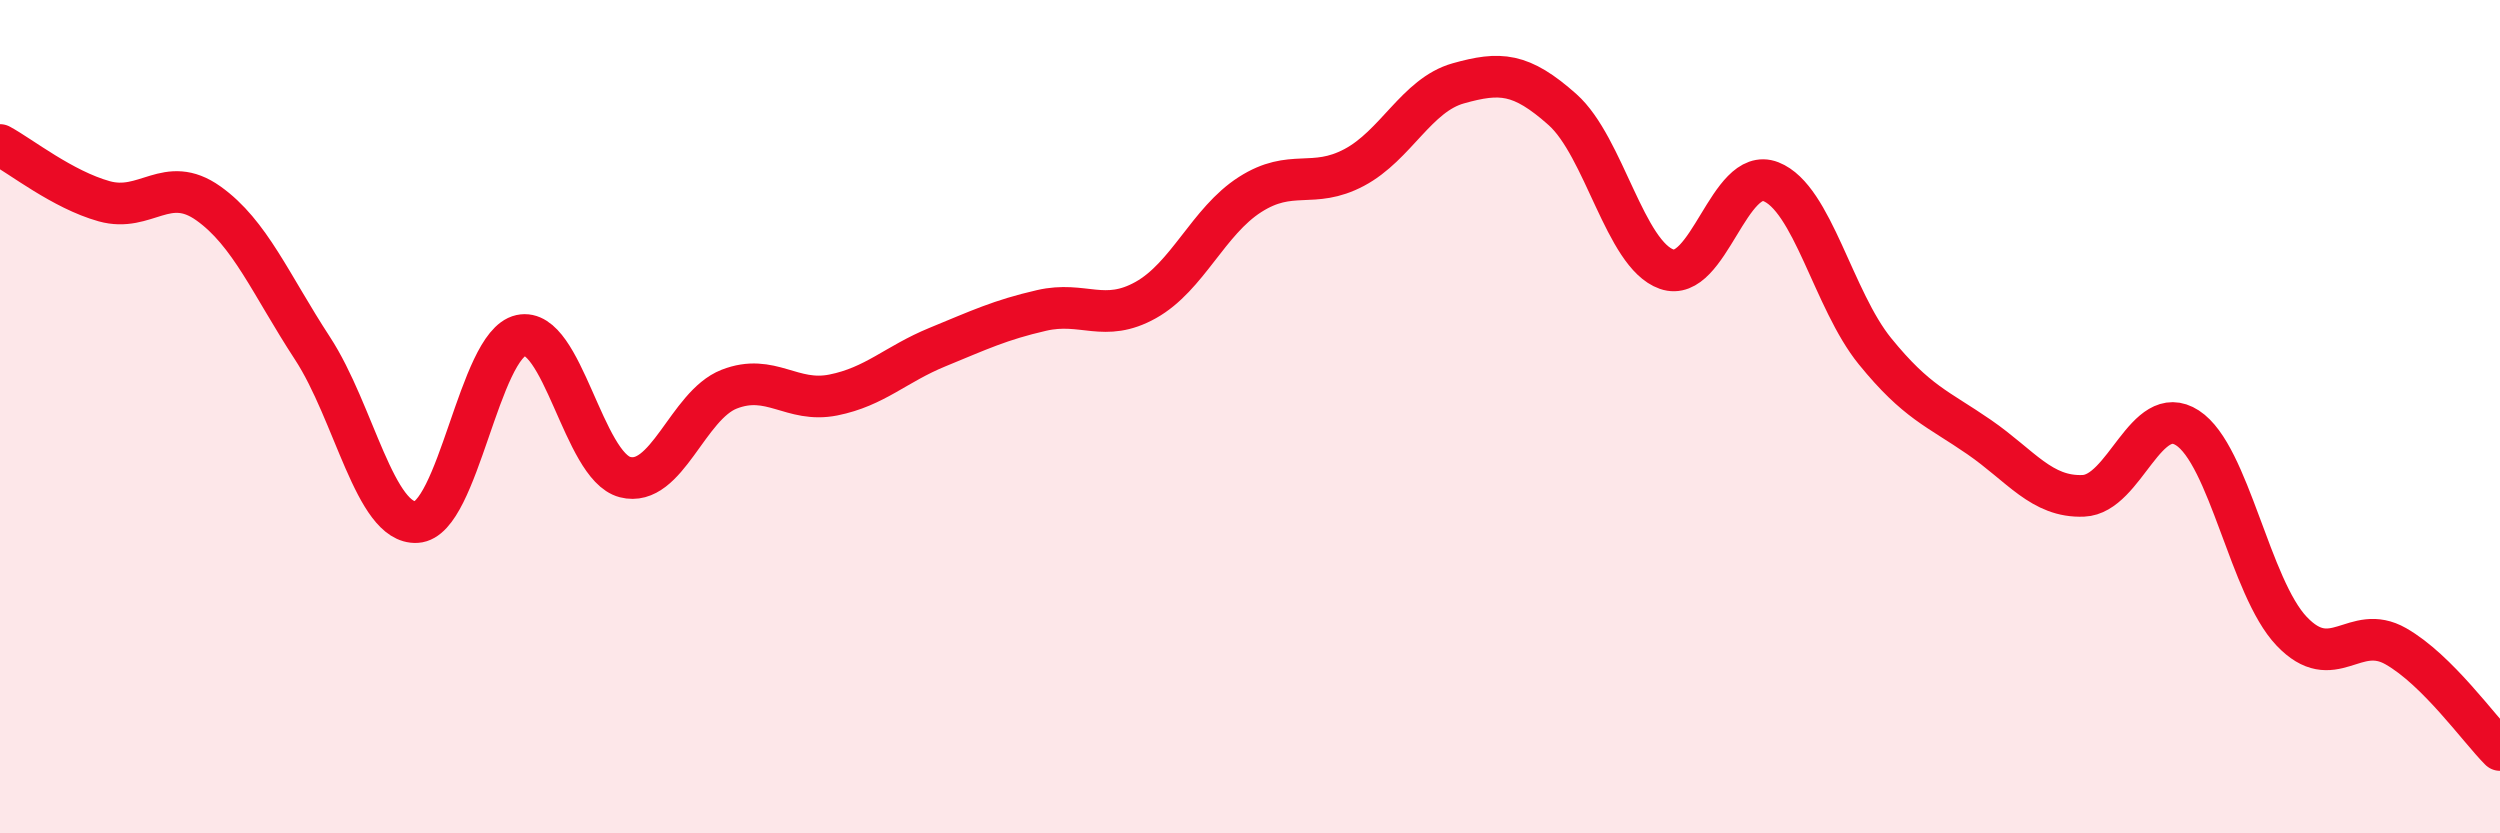 
    <svg width="60" height="20" viewBox="0 0 60 20" xmlns="http://www.w3.org/2000/svg">
      <path
        d="M 0,3.48 C 0.5,3.75 1.5,4.55 2.5,4.83 C 3.5,5.11 4,4.17 5,4.88 C 6,5.59 6.5,6.83 7.5,8.36 C 8.5,9.89 9,12.59 10,12.53 C 11,12.47 11.5,8.27 12.5,8.05 C 13.5,7.83 14,11.19 15,11.45 C 16,11.71 16.5,9.73 17.5,9.34 C 18.5,8.95 19,9.68 20,9.48 C 21,9.28 21.5,8.74 22.5,8.33 C 23.5,7.92 24,7.68 25,7.45 C 26,7.22 26.5,7.76 27.5,7.2 C 28.5,6.64 29,5.31 30,4.67 C 31,4.03 31.5,4.55 32.5,4.02 C 33.5,3.49 34,2.28 35,2 C 36,1.72 36.5,1.74 37.5,2.63 C 38.5,3.52 39,6.11 40,6.46 C 41,6.81 41.5,3.97 42.5,4.36 C 43.5,4.75 44,7.2 45,8.43 C 46,9.66 46.5,9.8 47.5,10.49 C 48.5,11.18 49,11.94 50,11.9 C 51,11.86 51.5,9.62 52.5,10.27 C 53.5,10.92 54,14.1 55,15.15 C 56,16.2 56.5,14.94 57.5,15.51 C 58.5,16.08 59.5,17.5 60,18L60 20L0 20Z"
        fill="#EB0A25"
        opacity="0.1"
        stroke-linecap="round"
        stroke-linejoin="round"
      />
      <path
        d="M 0,3.48 C 0.5,3.75 1.5,4.55 2.5,4.83 C 3.5,5.11 4,4.17 5,4.88 C 6,5.59 6.5,6.83 7.5,8.36 C 8.5,9.89 9,12.59 10,12.53 C 11,12.47 11.5,8.27 12.5,8.05 C 13.5,7.83 14,11.19 15,11.45 C 16,11.71 16.5,9.73 17.5,9.34 C 18.5,8.95 19,9.68 20,9.48 C 21,9.28 21.5,8.74 22.5,8.33 C 23.5,7.92 24,7.68 25,7.45 C 26,7.22 26.5,7.76 27.5,7.2 C 28.5,6.64 29,5.31 30,4.67 C 31,4.03 31.5,4.55 32.5,4.02 C 33.5,3.49 34,2.28 35,2 C 36,1.72 36.5,1.74 37.5,2.63 C 38.5,3.52 39,6.11 40,6.46 C 41,6.81 41.5,3.97 42.5,4.36 C 43.5,4.75 44,7.2 45,8.43 C 46,9.66 46.5,9.8 47.5,10.49 C 48.5,11.18 49,11.94 50,11.9 C 51,11.86 51.5,9.62 52.5,10.27 C 53.5,10.92 54,14.1 55,15.15 C 56,16.2 56.5,14.94 57.5,15.51 C 58.5,16.08 59.5,17.5 60,18"
        stroke="#EB0A25"
        stroke-width="1"
        fill="none"
        stroke-linecap="round"
        stroke-linejoin="round"
      />
    </svg>
  